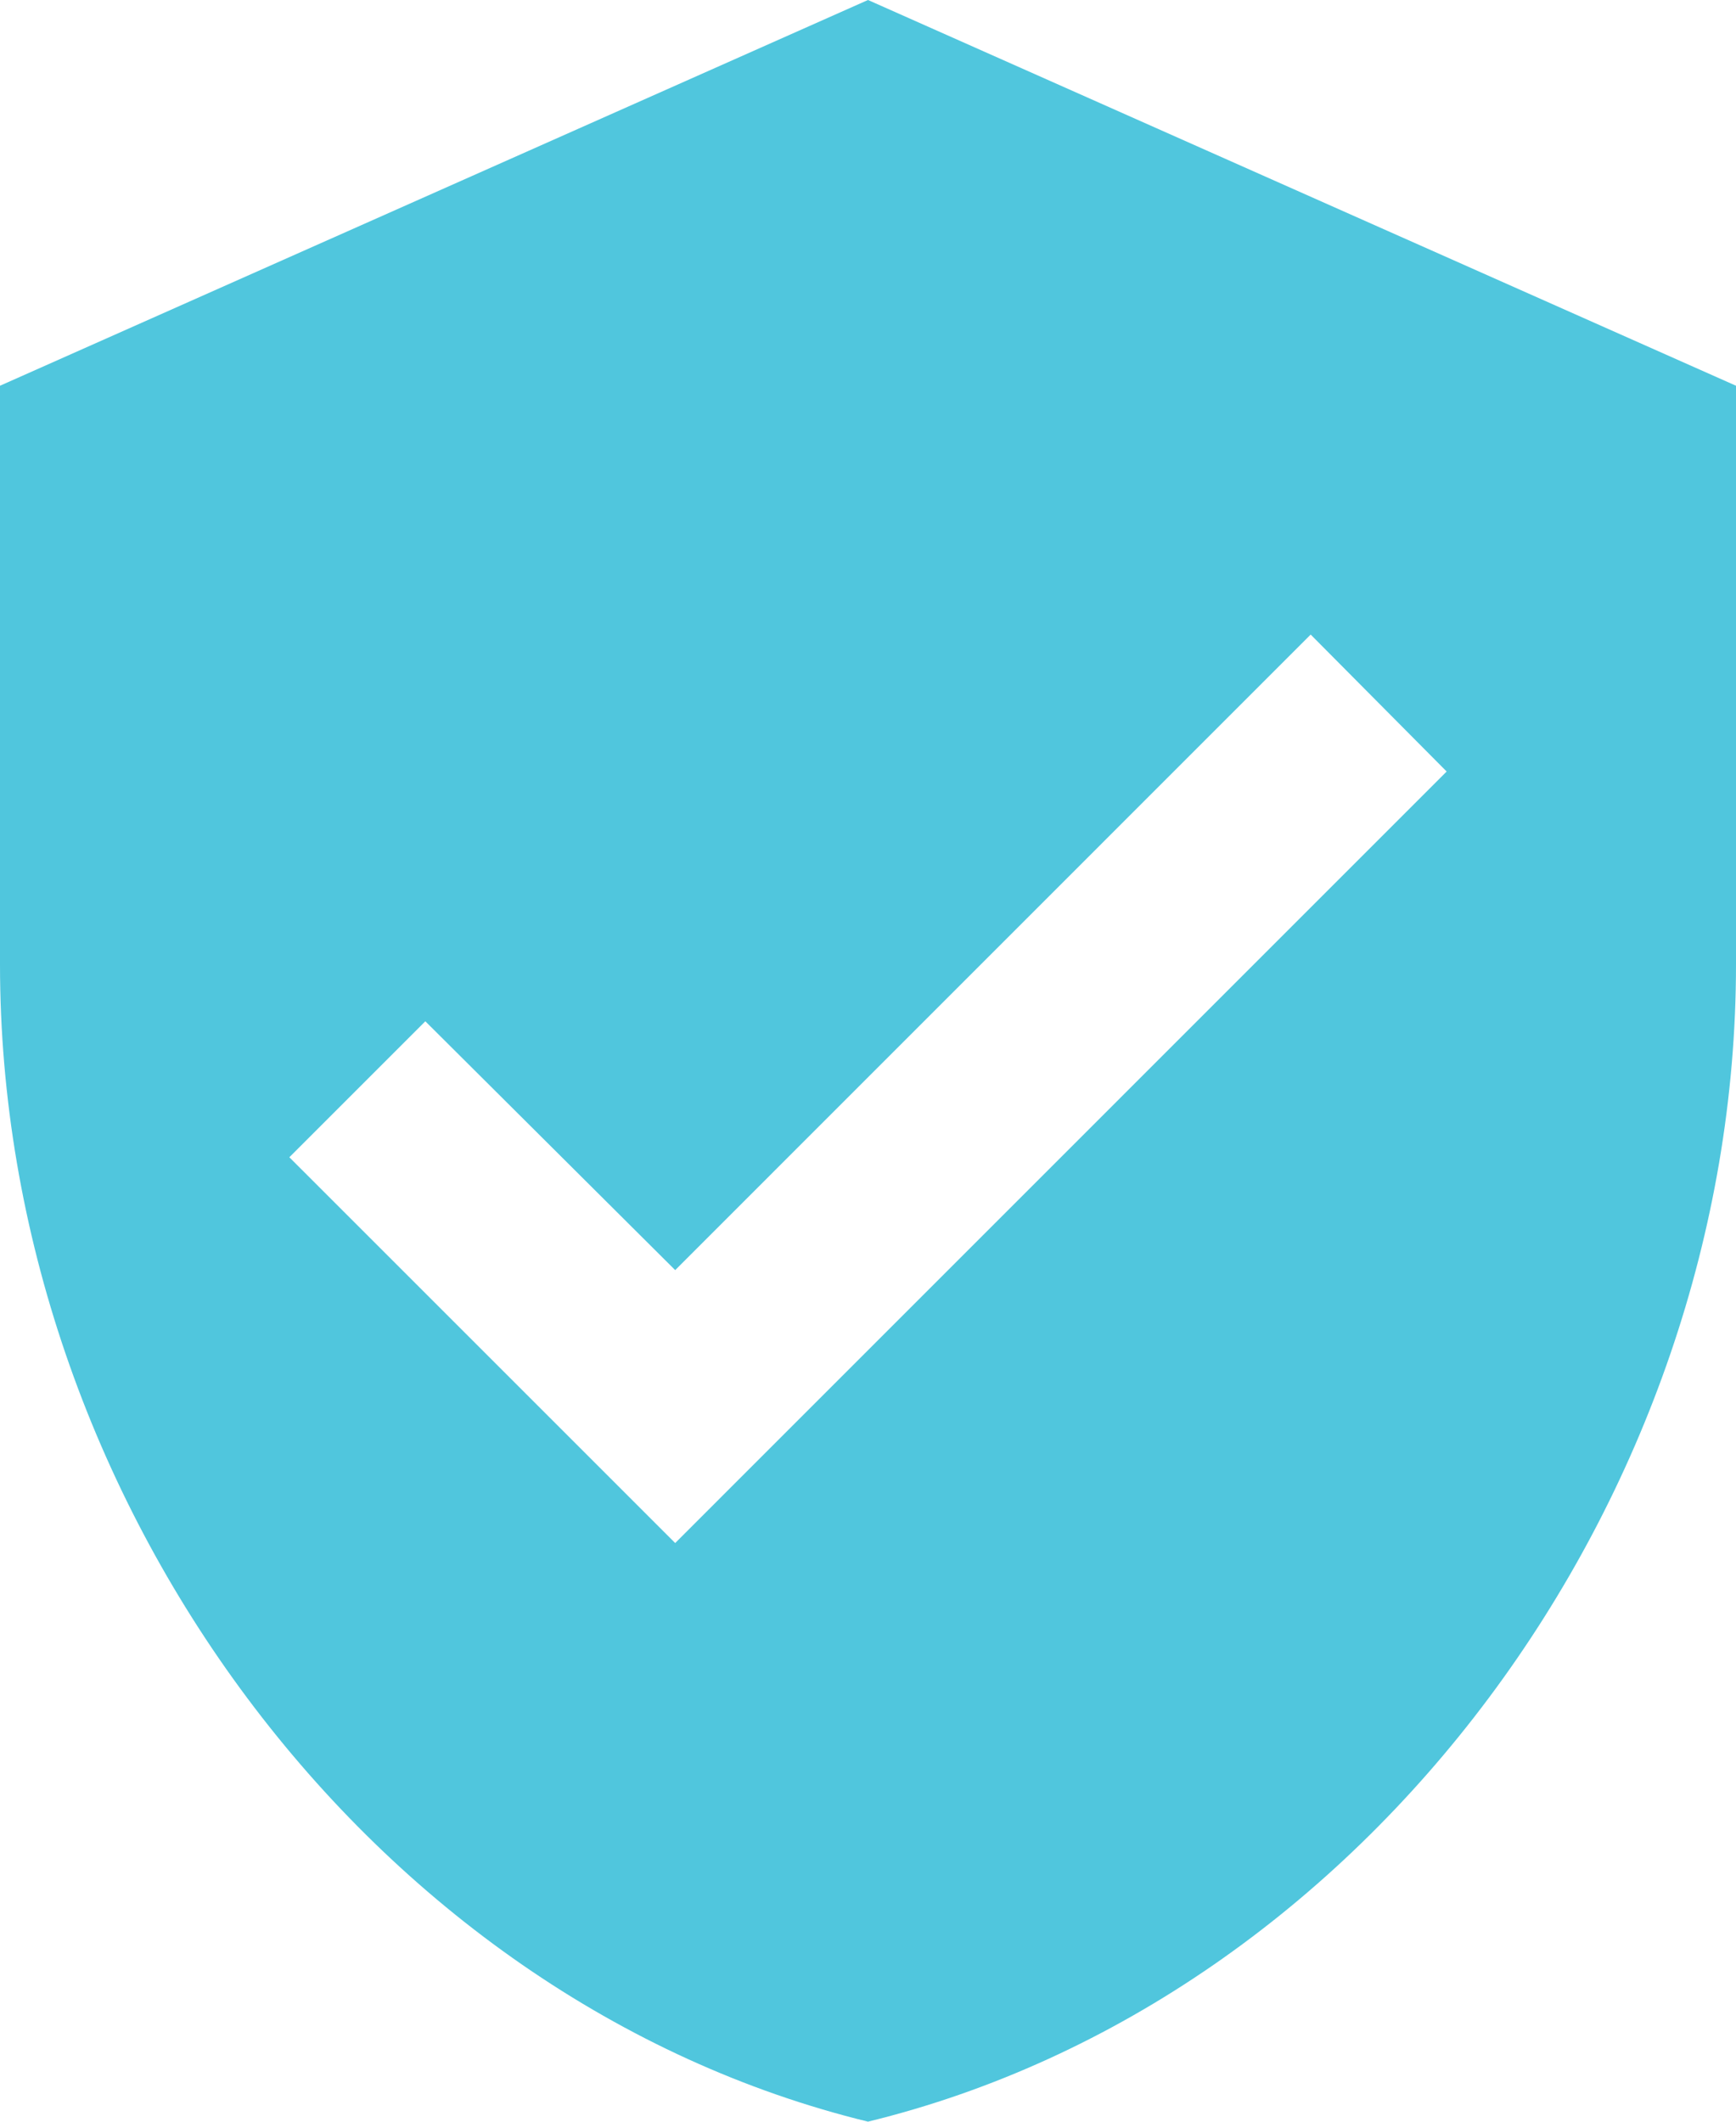 <svg xmlns="http://www.w3.org/2000/svg" width="38.824" height="47.451" viewBox="0 0 38.824 47.451">
  <path id="Path_171" data-name="Path 171" d="M22.412,1,3,9.627V22.569c0,11.971,8.282,23.165,19.412,25.882,11.129-2.718,19.412-13.912,19.412-25.882V9.627ZM18.1,35.51,9.471,26.882l3.041-3.041L18.1,29.406,32.312,15.192l3.041,3.063Z" transform="translate(-3 -1)" fill="#50c6dd"/>
</svg>
